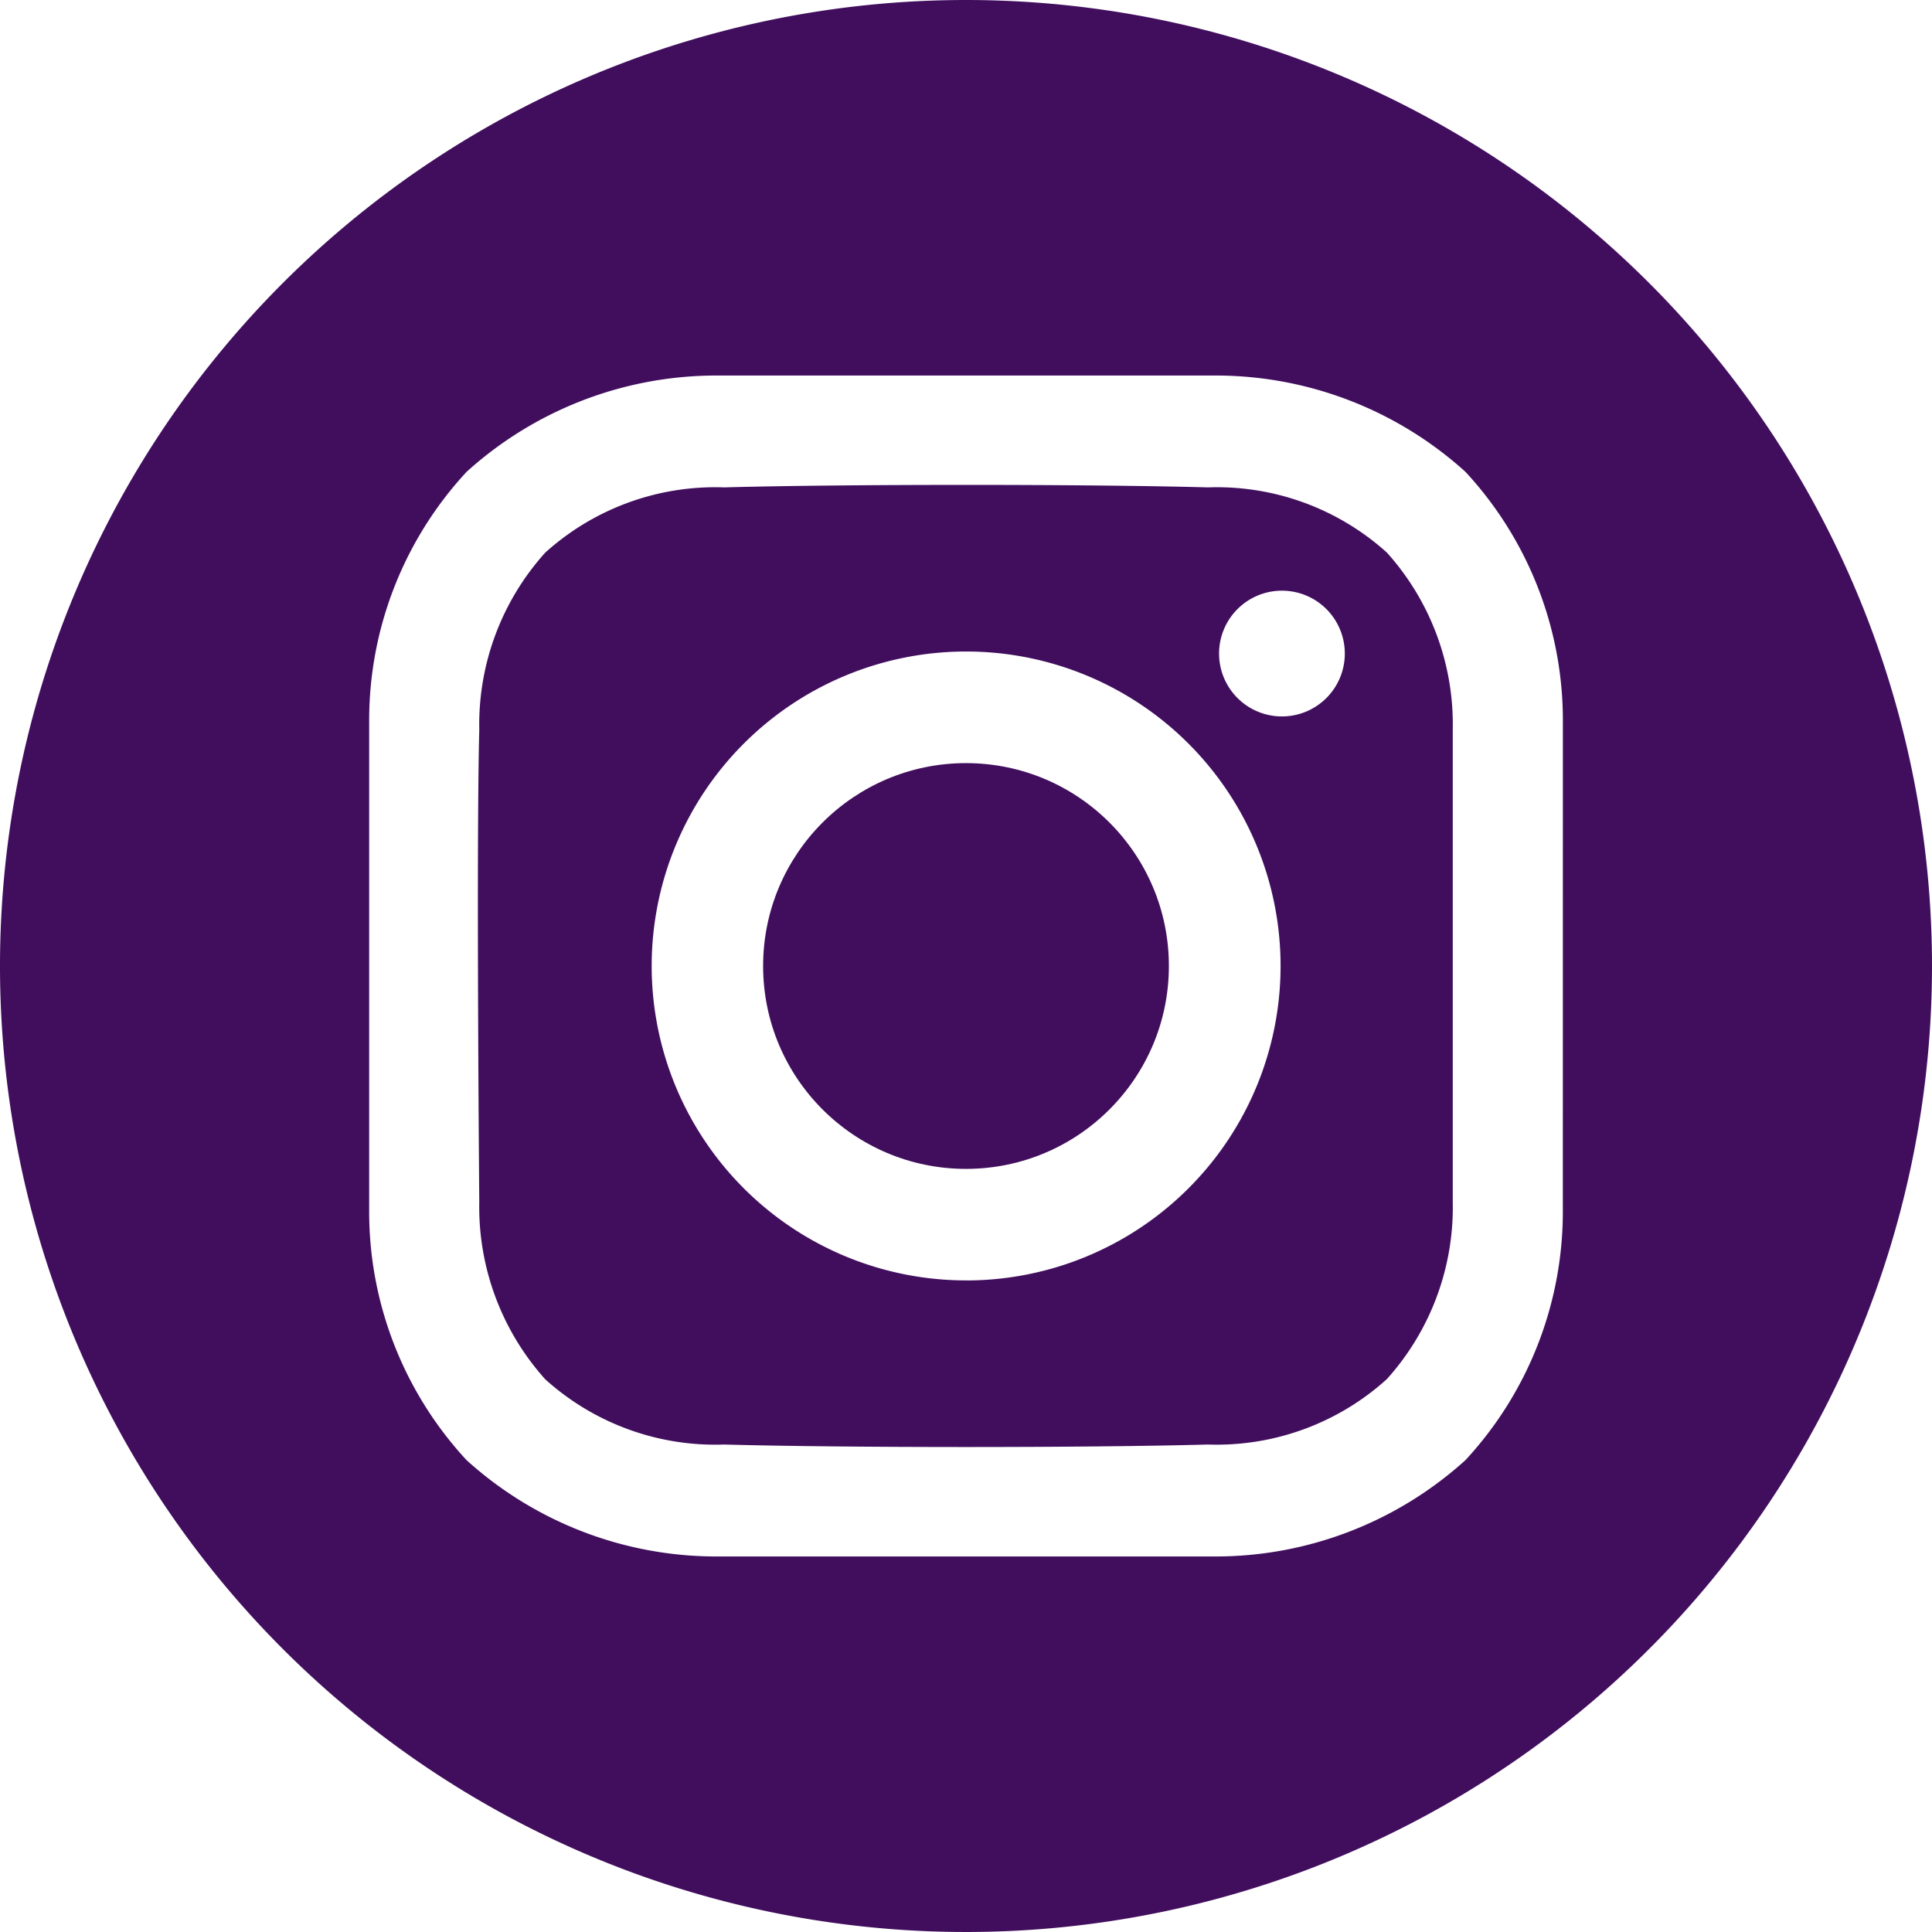 <svg xmlns="http://www.w3.org/2000/svg" width="46.462" height="46.462" viewBox="0 0 46.462 46.462">
  <g id="instagram_30_" data-name="instagram (30)" transform="translate(0)">
    <circle id="Ellipse_169" data-name="Ellipse 169" cx="4.879" cy="4.879" r="4.879" transform="translate(18.352 18.352)" fill="#410e5e"/>
    <path id="Path_28472" data-name="Path 28472" d="M29.231,6A23.231,23.231,0,1,0,52.462,29.231,23.231,23.231,0,0,0,29.231,6ZM43.584,35.135a8.79,8.79,0,0,1-2.342,5.979A8.952,8.952,0,0,1,35.2,43.431H23.263a8.949,8.949,0,0,1-6.043-2.317,8.789,8.789,0,0,1-2.342-5.979V23.327a8.79,8.79,0,0,1,2.342-5.979,8.951,8.951,0,0,1,6.043-2.317H35.2a8.949,8.949,0,0,1,6.043,2.317,8.79,8.79,0,0,1,2.342,5.979Z" transform="translate(-6 -6)" fill="#410e5e"/>
    <path id="Path_28473" data-name="Path 28473" d="M147.2,131.554c-2.907-.08-8.726-.08-11.633,0a6.1,6.1,0,0,0-4.306,1.569,6.174,6.174,0,0,0-1.586,4.26c-.075,2.839,0,11.36,0,11.36a6.2,6.2,0,0,0,1.586,4.26,6.1,6.1,0,0,0,4.306,1.569c2.907.08,8.726.08,11.633,0A6.1,6.1,0,0,0,151.5,153a6.174,6.174,0,0,0,1.586-4.26v-11.36a6.174,6.174,0,0,0-1.586-4.26A6.1,6.1,0,0,0,147.2,131.554Zm-5.817,19.071a7.562,7.562,0,1,1,7.562-7.562A7.562,7.562,0,0,1,141.38,150.626Zm7.594-13.563a1.512,1.512,0,1,1,1.513-1.512,1.512,1.512,0,0,1-1.513,1.512Z" transform="translate(-118.149 -119.833)" fill="#410e5e"/>
  </g>
</svg>
